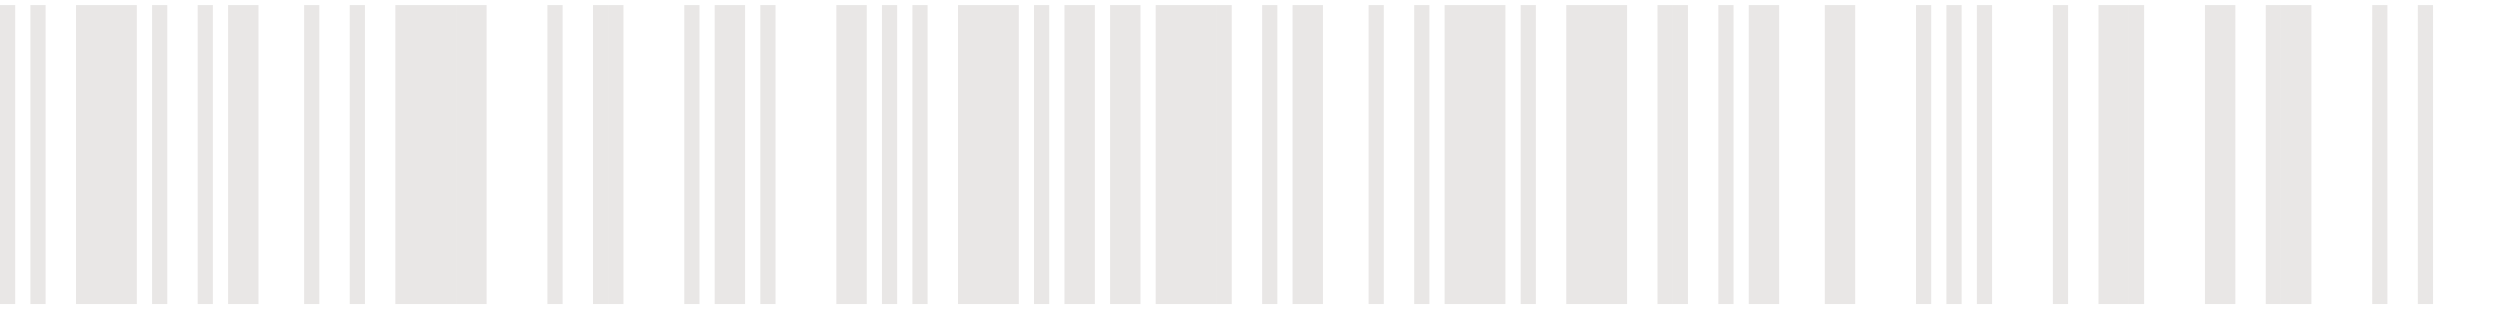 <?xml version="1.0" encoding="UTF-8"?> <svg xmlns="http://www.w3.org/2000/svg" width="296" height="39" viewBox="0 0 296 39" fill="none"> <path d="M0 36L0 0.6H1.8V36H0ZM3.6 36V0.6H5.4V36H3.6ZM9 36V0.6H16.2V36H9ZM18.005 36V0.6H19.805V36H18.005ZM23.405 36V0.6H25.205V36H23.405ZM27.005 36V0.6H30.605V36H27.005ZM36.009 36V0.6H37.809V36H36.009ZM41.409 36V0.6H43.209V36H41.409ZM46.809 36V0.6H54.009V36H46.809ZM54.014 36V0.6H57.614V36H54.014ZM64.814 36V0.6H66.614V36H64.814ZM70.214 36V0.6H72.014V36H70.214ZM72.019 36V0.6H73.819V36H72.019ZM81.019 36V0.6H82.819V36H81.019ZM84.619 36V0.6H88.219V36H84.619ZM90.023 36V0.6H91.823V36H90.023ZM99.023 36V0.6H102.623V36H99.023ZM104.423 36V0.6H106.223V36H104.423ZM108.028 36V0.6H109.828V36H108.028ZM113.428 36V0.6H120.628V36H113.428ZM122.428 36V0.6H124.228V36H122.428ZM126.033 36V0.6H129.633V36H126.033ZM131.433 36V0.6H135.033V36H131.433ZM136.833 36V0.6H144.033V36H136.833ZM144.038 36V0.6H145.838V36H144.038ZM149.438 36V0.6H151.238V36H149.438ZM153.038 36V0.6H156.638V36H153.038ZM162.042 36V0.6H163.842V36H162.042ZM167.442 36V0.6H169.242V36H167.442ZM171.042 36V0.6H178.242V36H171.042ZM180.047 36V0.6H181.847V36H180.047ZM185.447 36V0.6H192.647V36H185.447ZM196.247 36V0.6H198.047V36H196.247ZM198.052 36V0.6H199.852V36H198.052ZM203.452 36V0.6H205.252V36H203.452ZM207.052 36V0.6H210.652V36H207.052ZM216.056 36V0.6H219.656V36H216.056ZM226.856 36V0.6H228.656V36H226.856ZM230.456 36V0.6H232.256V36H230.456ZM234.061 36V0.6H235.861V36H234.061ZM243.061 36V0.6H244.861V36H243.061ZM248.461 36V0.6H252.061V36H248.461ZM252.066 36V0.6H253.866V36H252.066ZM261.066 36V0.6H264.666V36H261.066ZM268.266 36V0.6H270.066V36H268.266ZM270.07 36V0.6H273.67V36H270.07ZM280.87 36V0.6H282.67V36H280.87ZM286.27 36V0.6H288.07V36H286.27Z" fill="#E9E7E6"></path> </svg> 